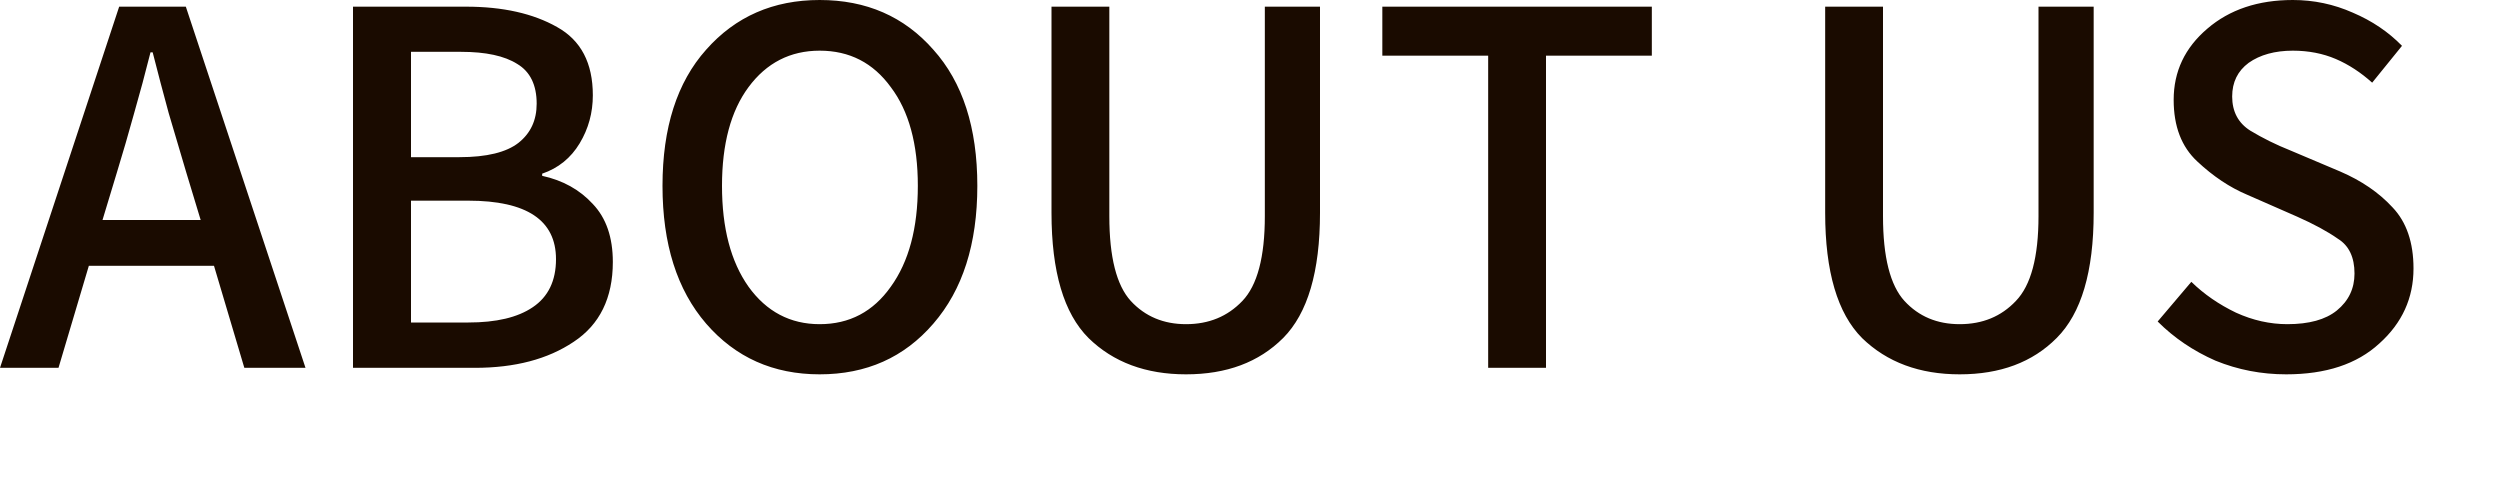 <?xml version="1.0" encoding="utf-8"?>
<svg xmlns="http://www.w3.org/2000/svg" fill="none" height="100%" overflow="visible" preserveAspectRatio="none" style="display: block;" viewBox="0 0 15 3" width="100%">
<path d="M0.701 1.036L0.615 1.32H1.204L1.118 1.036C1.083 0.919 1.048 0.799 1.012 0.678C0.979 0.557 0.947 0.436 0.916 0.314H0.903C0.872 0.438 0.839 0.56 0.804 0.682C0.771 0.801 0.737 0.919 0.701 1.036ZM1.466 2.207L1.284 1.595H0.533L0.351 2.207H0L0.715 0.04H1.115L1.833 2.207H1.466ZM2.118 2.207V0.04H2.796C3.017 0.04 3.199 0.081 3.342 0.162C3.486 0.242 3.557 0.378 3.557 0.572C3.557 0.676 3.531 0.772 3.478 0.86C3.425 0.948 3.35 1.009 3.253 1.042V1.055C3.377 1.082 3.478 1.138 3.557 1.224C3.637 1.308 3.677 1.424 3.677 1.572C3.677 1.788 3.598 1.948 3.442 2.051C3.287 2.155 3.09 2.207 2.849 2.207H2.118ZM2.466 0.943H2.757C2.92 0.943 3.038 0.914 3.111 0.857C3.184 0.799 3.22 0.721 3.22 0.622C3.22 0.51 3.181 0.43 3.104 0.384C3.027 0.335 2.914 0.311 2.767 0.311H2.466V0.943ZM2.466 1.935H2.81C2.977 1.935 3.106 1.905 3.197 1.843C3.289 1.781 3.336 1.685 3.336 1.555C3.336 1.321 3.16 1.204 2.81 1.204H2.466V1.935ZM4.918 2.246C4.64 2.246 4.413 2.145 4.237 1.942C4.062 1.739 3.975 1.464 3.975 1.115C3.975 0.766 4.062 0.494 4.237 0.298C4.413 0.099 4.64 0 4.918 0C5.198 0 5.425 0.099 5.6 0.298C5.776 0.494 5.864 0.766 5.864 1.115C5.864 1.464 5.776 1.739 5.6 1.942C5.425 2.145 5.198 2.246 4.918 2.246ZM4.918 1.945C5.097 1.945 5.239 1.87 5.345 1.72C5.453 1.57 5.507 1.369 5.507 1.115C5.507 0.864 5.453 0.666 5.345 0.523C5.239 0.377 5.097 0.304 4.918 0.304C4.742 0.304 4.599 0.377 4.491 0.523C4.385 0.666 4.332 0.864 4.332 1.115C4.332 1.369 4.385 1.57 4.491 1.72C4.599 1.87 4.742 1.945 4.918 1.945ZM7.116 2.246C6.876 2.246 6.68 2.174 6.531 2.028C6.383 1.88 6.309 1.63 6.309 1.277V0.04H6.656V1.297C6.656 1.542 6.699 1.712 6.785 1.806C6.871 1.899 6.982 1.945 7.116 1.945C7.253 1.945 7.365 1.899 7.454 1.806C7.544 1.712 7.589 1.542 7.589 1.297V0.04H7.92V1.277C7.92 1.63 7.846 1.88 7.699 2.028C7.553 2.174 7.359 2.246 7.116 2.246ZM8.929 2.207V0.334H8.294V0.04H9.911V0.334H9.276V2.207H8.929ZM11.758 2.246C11.518 2.246 11.322 2.174 11.172 2.028C11.025 1.88 10.951 1.63 10.951 1.277V0.04H11.298V1.297C11.298 1.542 11.341 1.712 11.427 1.806C11.513 1.899 11.623 1.945 11.758 1.945C11.895 1.945 12.007 1.899 12.095 1.806C12.186 1.712 12.231 1.542 12.231 1.297V0.04H12.562V1.277C12.562 1.63 12.488 1.88 12.34 2.028C12.195 2.174 12.001 2.246 11.758 2.246ZM13.717 2.246C13.569 2.246 13.428 2.219 13.293 2.164C13.161 2.106 13.045 2.028 12.946 1.929L13.148 1.691C13.225 1.766 13.314 1.827 13.416 1.876C13.517 1.922 13.62 1.945 13.724 1.945C13.854 1.945 13.953 1.918 14.021 1.863C14.092 1.805 14.127 1.731 14.127 1.641C14.127 1.544 14.094 1.474 14.028 1.433C13.964 1.388 13.882 1.344 13.783 1.3L13.482 1.168C13.378 1.124 13.279 1.058 13.184 0.969C13.089 0.881 13.042 0.758 13.042 0.599C13.042 0.429 13.109 0.287 13.244 0.172C13.378 0.057 13.549 0 13.757 0C13.882 0 14.002 0.025 14.117 0.076C14.232 0.125 14.33 0.191 14.412 0.275L14.233 0.496C14.165 0.435 14.092 0.387 14.015 0.354C13.938 0.321 13.851 0.304 13.757 0.304C13.649 0.304 13.56 0.329 13.492 0.377C13.426 0.426 13.393 0.493 13.393 0.579C13.393 0.669 13.429 0.738 13.502 0.784C13.575 0.828 13.655 0.868 13.743 0.903L14.041 1.029C14.169 1.084 14.274 1.156 14.355 1.244C14.439 1.332 14.481 1.455 14.481 1.611C14.481 1.788 14.413 1.938 14.276 2.061C14.141 2.185 13.955 2.246 13.717 2.246Z" fill="#1A0B00" id="Vector"/>
</svg>